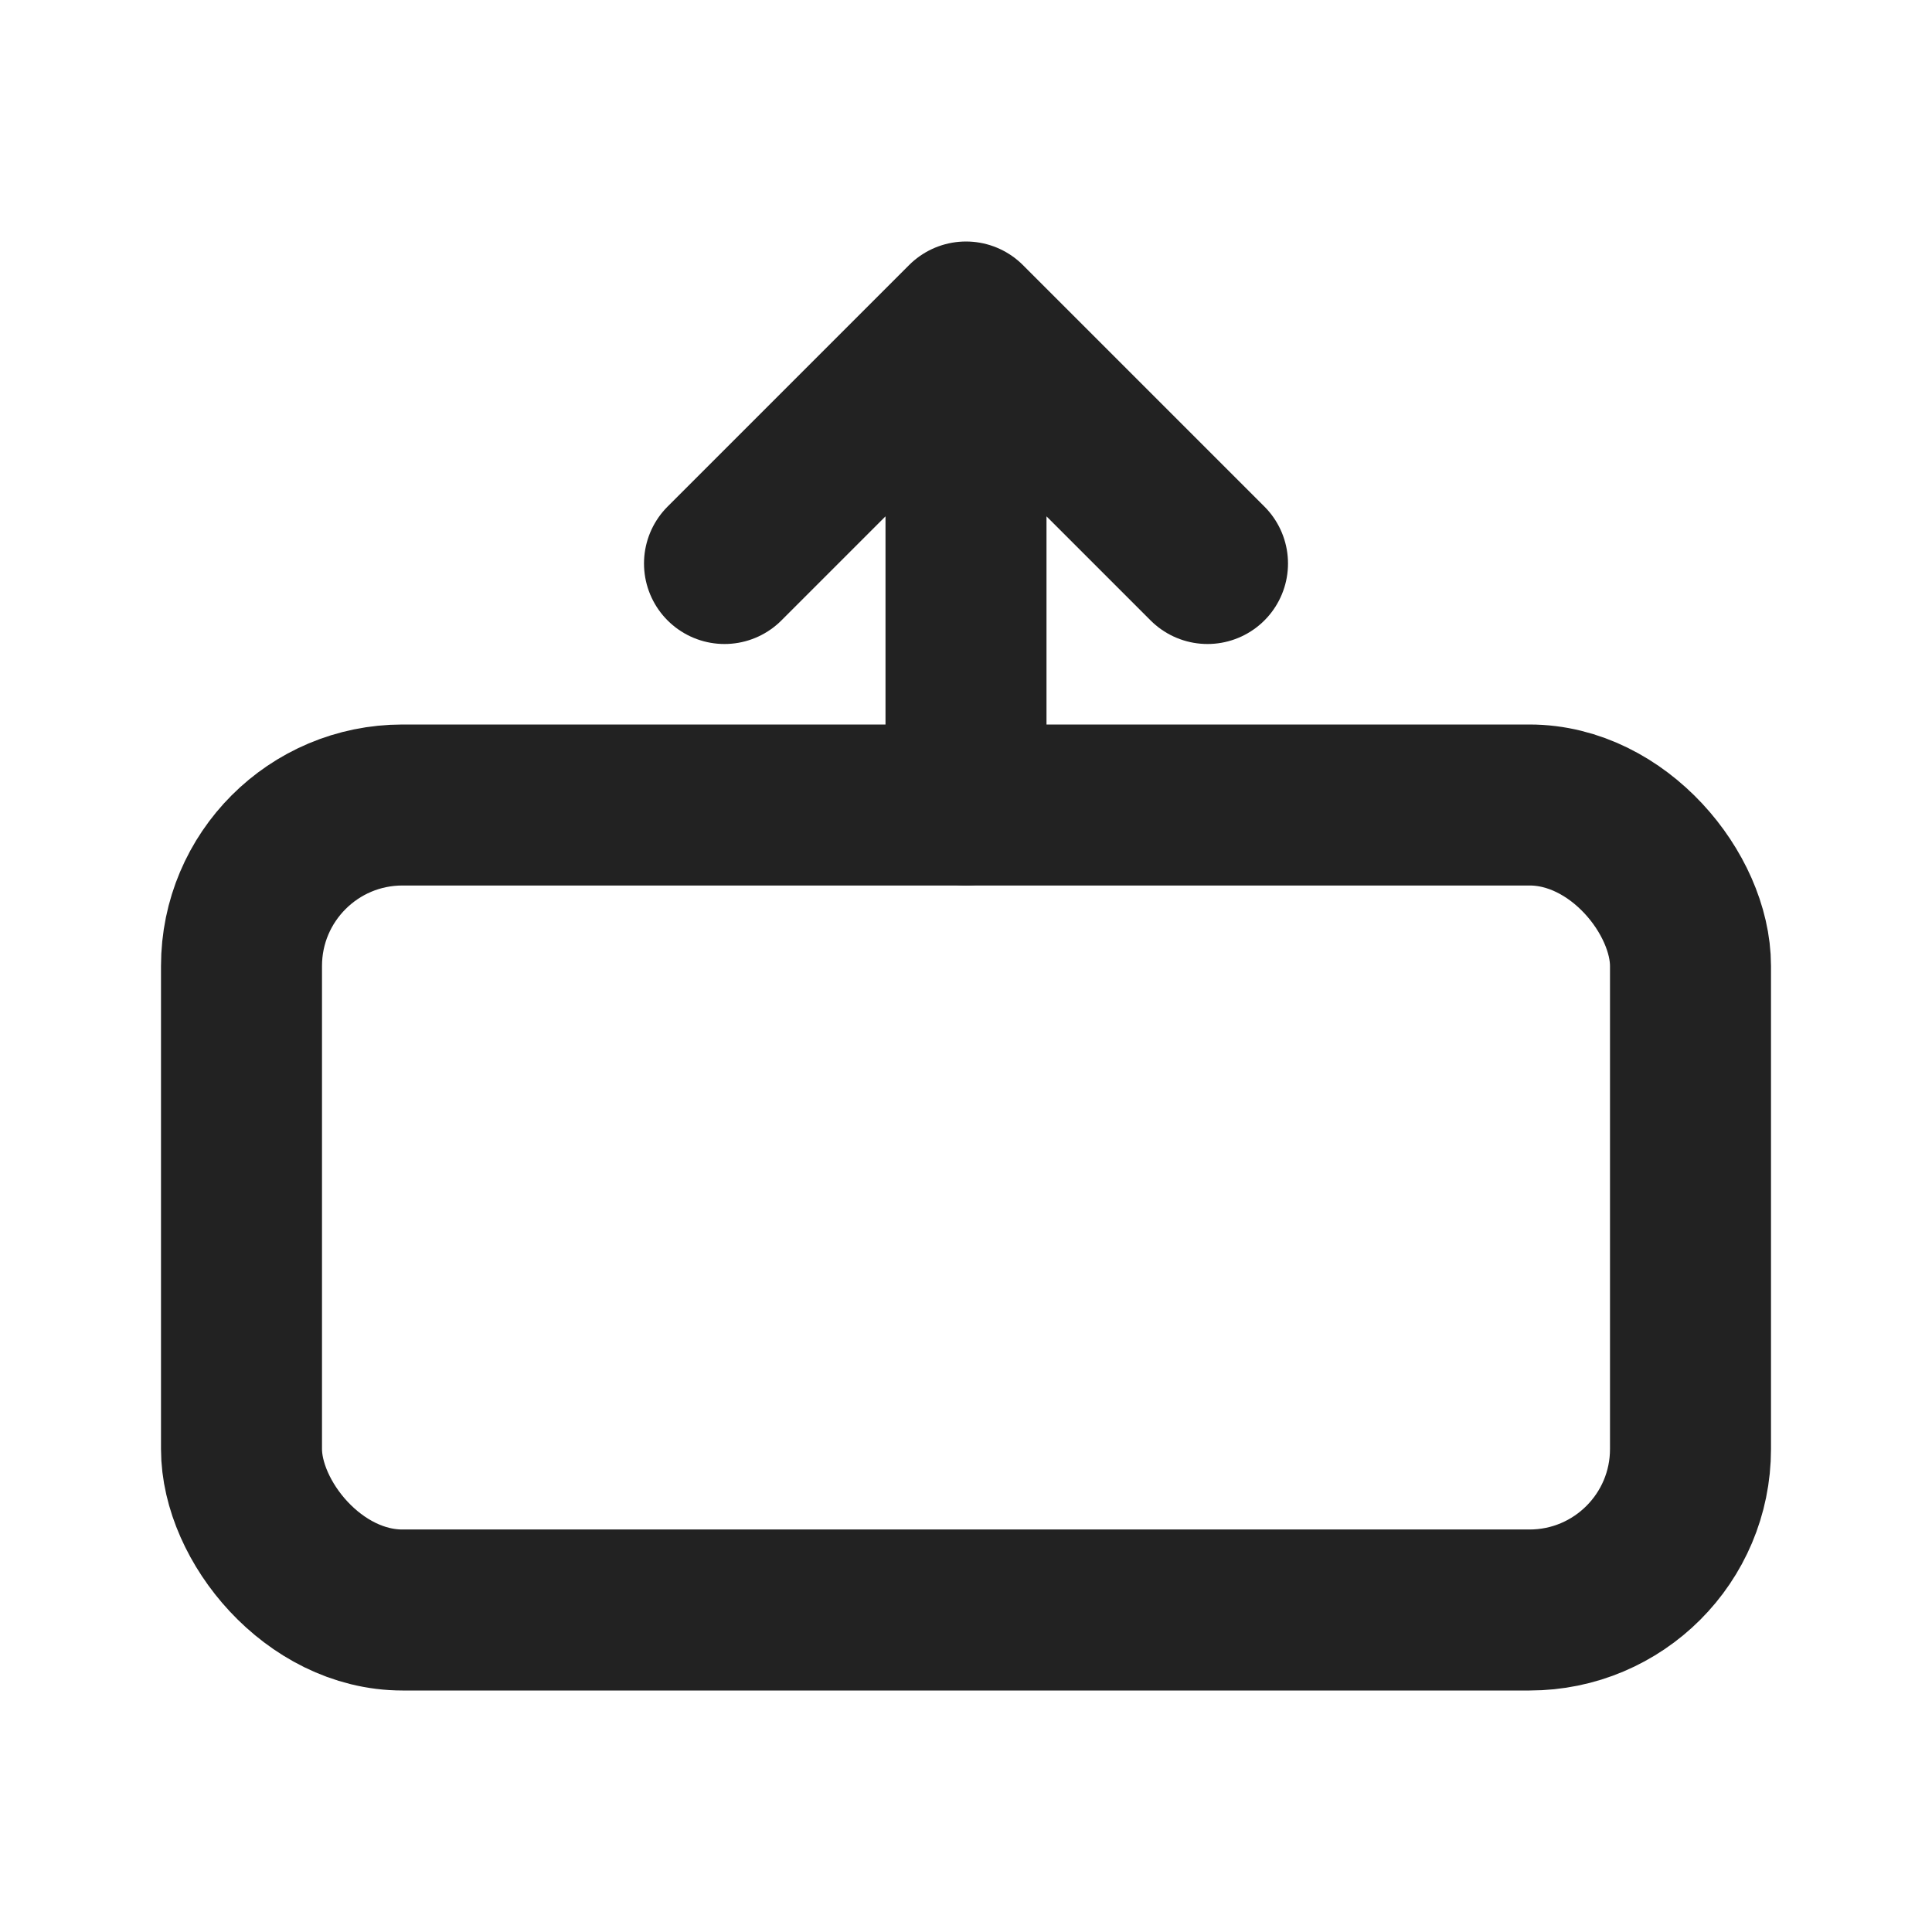 <svg xmlns="http://www.w3.org/2000/svg" width="64" height="64" viewBox="0 0 24 24" fill="none" stroke="#222222" stroke-width="2" stroke-linecap="round" stroke-linejoin="round">
  <rect x="3" y="10" width="18" height="10" rx="2" ry="2"></rect>
  <path d="M12 10V4M12 4l3 3M12 4L9 7"></path>
</svg>
